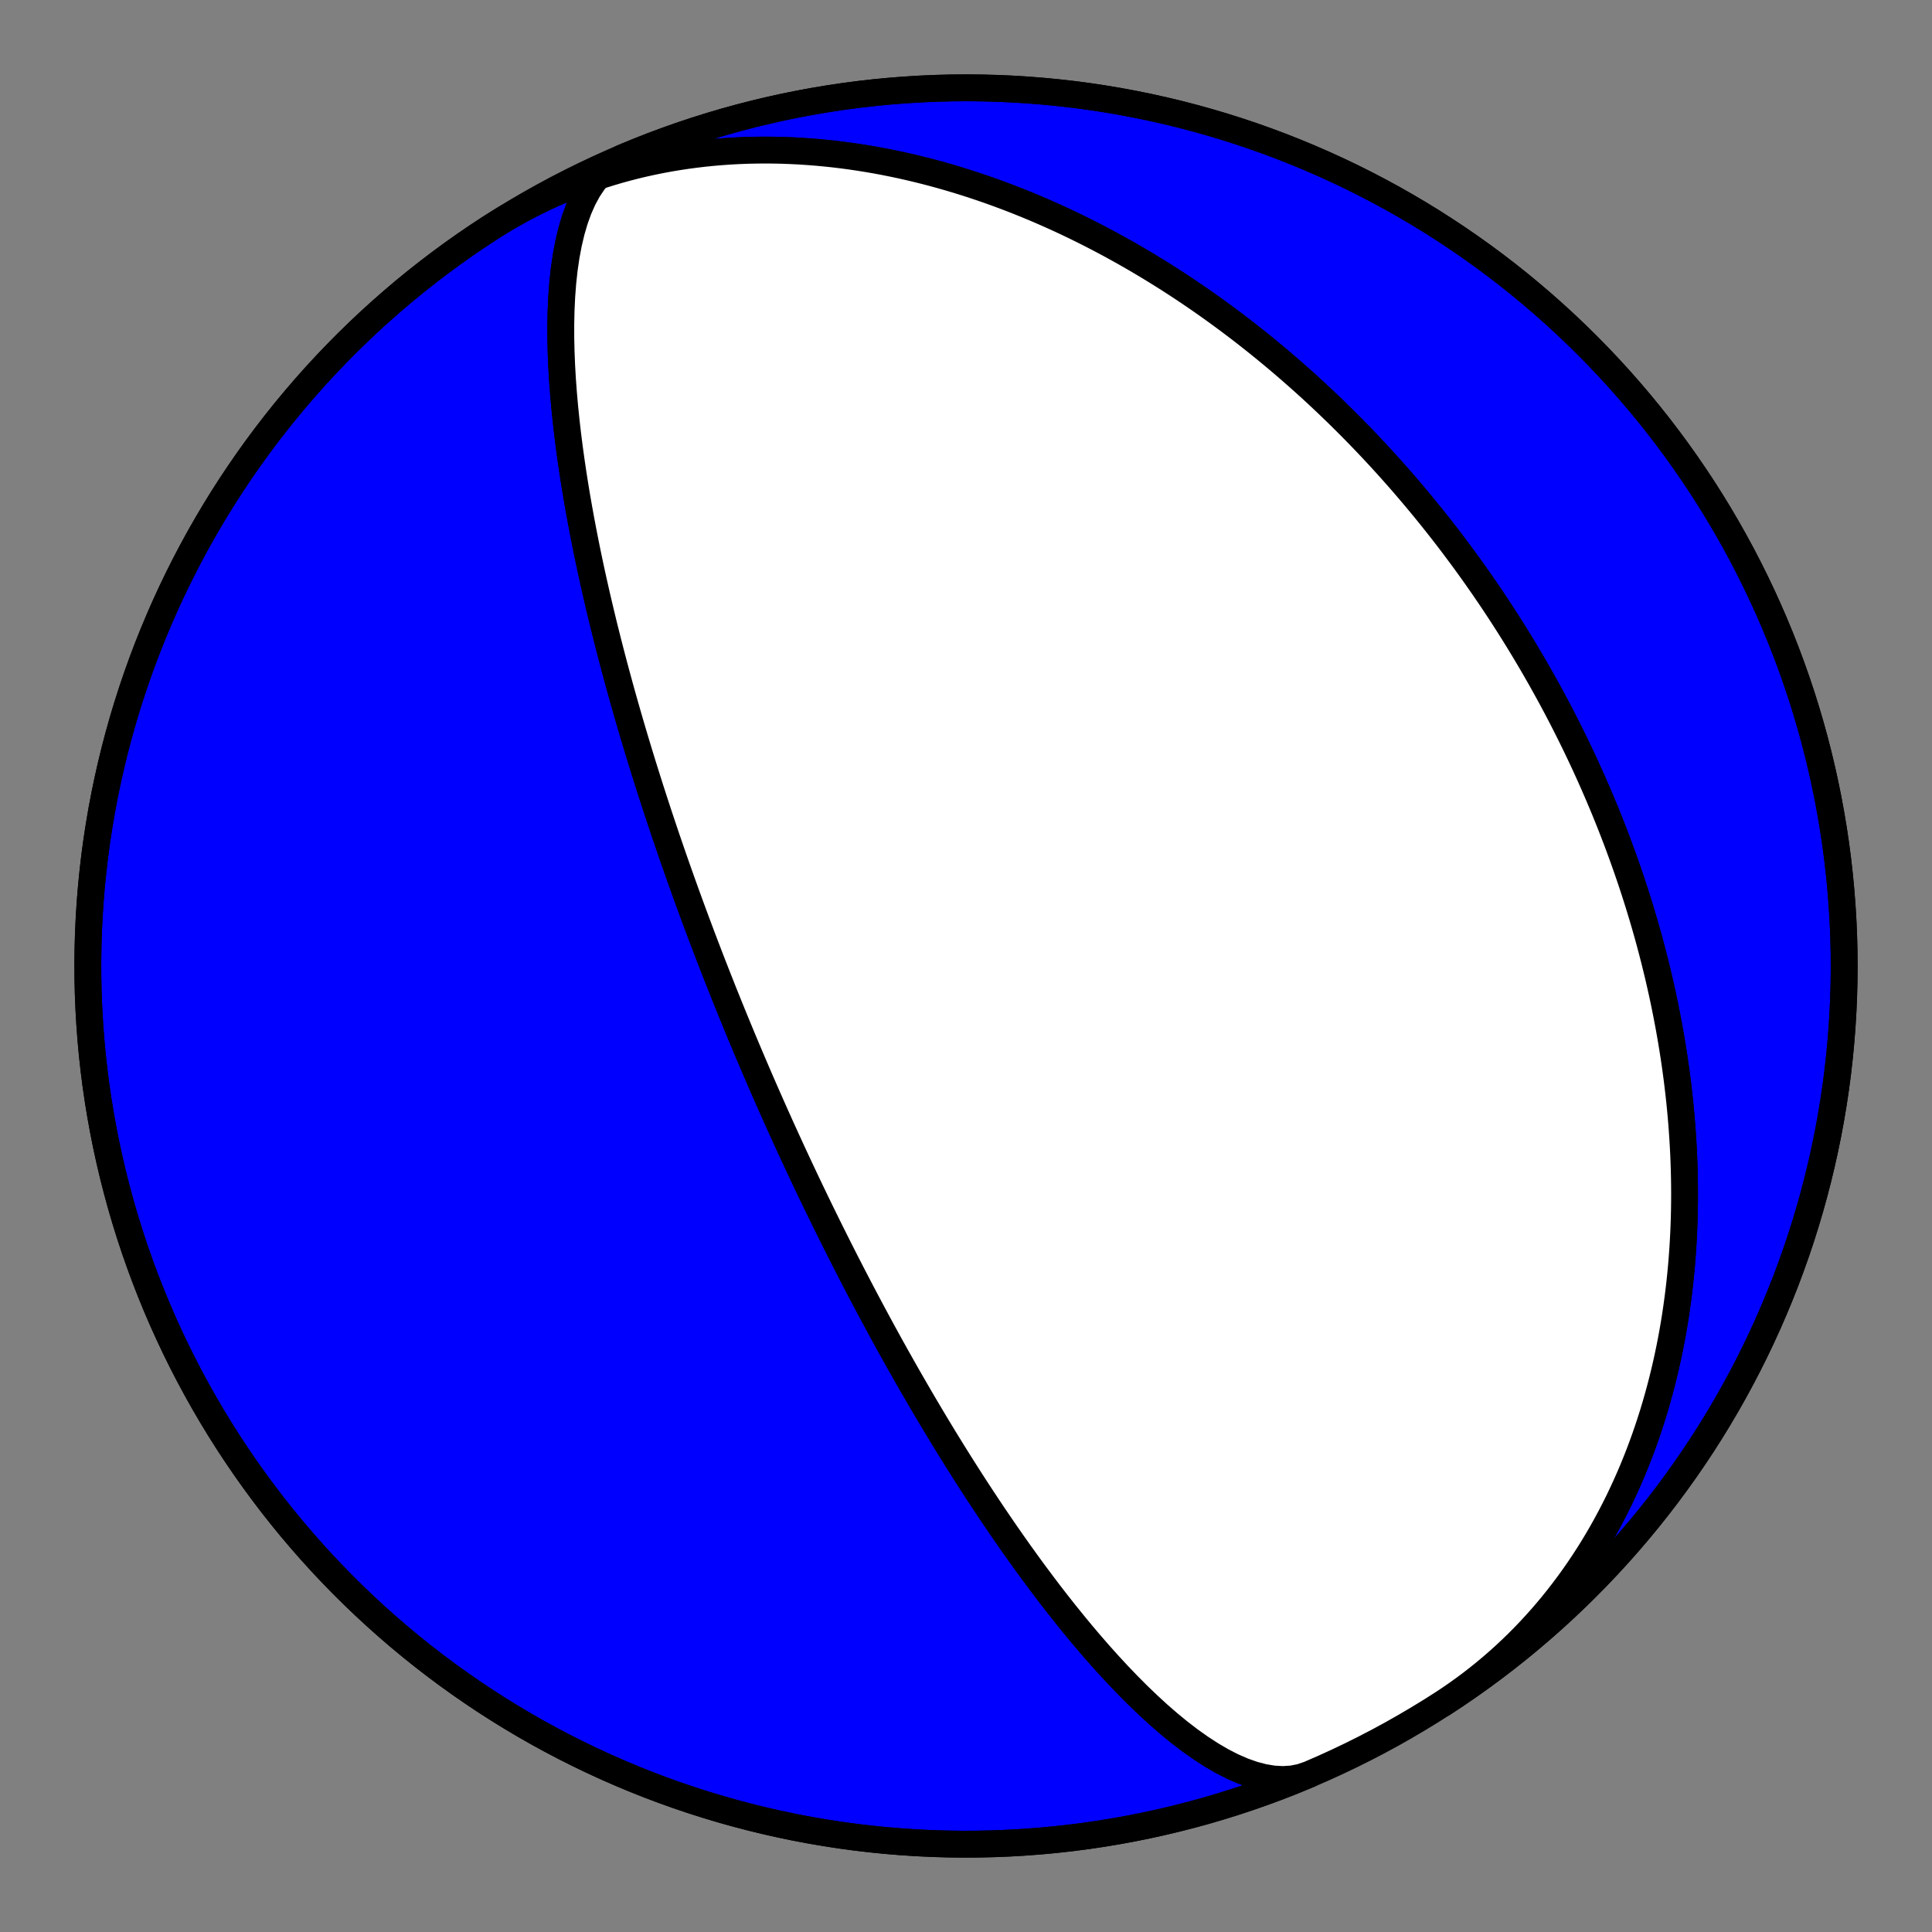 <?xml version="1.0" encoding="utf-8" standalone="no"?>
<!DOCTYPE svg PUBLIC "-//W3C//DTD SVG 1.1//EN"
  "http://www.w3.org/Graphics/SVG/1.1/DTD/svg11.dtd">
<!-- Created with matplotlib (https://matplotlib.org/) -->
<svg height="144pt" version="1.1" viewBox="0 0 144 144" width="144pt" xmlns="http://www.w3.org/2000/svg" xmlns:xlink="http://www.w3.org/1999/xlink">
 <rect x="0" y="0" width="144" height="144" fill="#808080" stroke="none"/>
 <defs>
  <style type="text/css">*{stroke-linecap:butt;stroke-linejoin:round;}</style>
 </defs>
 <g id="figure_1">
  <g id="patch_1">
   <path d="M 0 144 
L 144 144 
L 144 0 
L 0 0 
z
" style="fill:none;"/>
  </g>
  <g id="axes_1">
   <g id="PatchCollection_1">
    <path clip-path="url(#p990c31cbe8)" d="M 97.575 132.251 
L 96.955 132.464 
L 96.302 132.593 
L 95.618 132.636 
L 94.907 132.596 
L 94.173 132.475 
L 93.419 132.277 
L 92.649 132.005 
L 91.866 131.664 
L 91.075 131.258 
L 90.279 130.793 
L 89.481 130.275 
L 88.684 129.71 
L 87.891 129.102 
L 87.105 128.457 
L 86.328 127.781 
L 85.562 127.078 
L 84.808 126.354 
L 84.069 125.612 
L 83.345 124.857 
L 82.637 124.093 
L 81.946 123.323 
L 81.273 122.549 
L 80.617 121.775 
L 79.98 121.003 
L 79.36 120.235 
L 78.759 119.472 
L 78.175 118.717 
L 77.61 117.97 
L 77.061 117.233 
L 76.53 116.506 
L 76.015 115.79 
L 75.516 115.086 
L 75.033 114.394 
L 74.566 113.715 
L 74.113 113.049 
L 73.674 112.395 
L 73.25 111.755 
L 72.838 111.127 
L 72.44 110.513 
L 72.054 109.911 
L 71.68 109.322 
L 71.317 108.746 
L 70.966 108.182 
L 70.625 107.63 
L 70.294 107.09 
L 69.973 106.561 
L 69.662 106.044 
L 69.359 105.538 
L 69.066 105.043 
L 68.78 104.559 
L 68.503 104.084 
L 68.233 103.62 
L 67.971 103.166 
L 67.715 102.721 
L 67.467 102.285 
L 67.225 101.859 
L 66.99 101.441 
L 66.76 101.031 
L 66.536 100.629 
L 66.318 100.236 
L 66.105 99.85 
L 65.898 99.472 
L 65.695 99.101 
L 65.498 98.737 
L 65.304 98.379 
L 65.116 98.029 
L 64.931 97.684 
L 64.751 97.346 
L 64.574 97.014 
L 64.402 96.688 
L 64.233 96.367 
L 64.067 96.052 
L 63.906 95.742 
L 63.747 95.437 
L 63.592 95.138 
L 63.439 94.843 
L 63.29 94.552 
L 63.143 94.267 
L 62.999 93.985 
L 62.858 93.708 
L 62.72 93.435 
L 62.584 93.167 
L 62.45 92.902 
L 62.319 92.64 
L 62.19 92.383 
L 62.063 92.129 
L 61.938 91.878 
L 61.815 91.631 
L 61.695 91.387 
L 61.576 91.146 
L 61.459 90.908 
L 61.344 90.673 
L 61.23 90.441 
L 61.118 90.212 
L 61.008 89.986 
L 60.9 89.762 
L 60.792 89.54 
L 60.687 89.321 
L 60.583 89.105 
L 60.48 88.891 
L 60.378 88.679 
L 60.278 88.469 
L 60.179 88.261 
L 60.081 88.056 
L 59.985 87.852 
L 59.889 87.65 
L 59.795 87.45 
L 59.702 87.252 
L 59.61 87.056 
L 59.519 86.861 
L 59.428 86.668 
L 59.339 86.477 
L 59.251 86.287 
L 59.163 86.099 
L 59.077 85.912 
L 58.991 85.726 
L 58.906 85.542 
L 58.822 85.359 
L 58.739 85.177 
L 58.656 84.997 
L 58.574 84.818 
L 58.493 84.639 
L 58.412 84.462 
L 58.332 84.286 
L 58.253 84.111 
L 58.174 83.937 
L 58.096 83.764 
L 58.019 83.592 
L 57.942 83.42 
L 57.865 83.25 
L 57.789 83.08 
L 57.714 82.911 
L 57.638 82.742 
L 57.564 82.575 
L 57.49 82.408 
L 57.416 82.241 
L 57.343 82.075 
L 57.27 81.91 
L 57.197 81.745 
L 57.125 81.581 
L 57.053 81.417 
L 56.982 81.254 
L 56.91 81.091 
L 56.839 80.928 
L 56.769 80.766 
L 56.698 80.604 
L 56.628 80.442 
L 56.558 80.28 
L 56.489 80.119 
L 56.419 79.958 
L 56.35 79.797 
L 56.281 79.636 
L 56.212 79.475 
L 56.144 79.315 
L 56.075 79.154 
L 56.007 78.993 
L 55.938 78.833 
L 55.87 78.672 
L 55.802 78.511 
L 55.734 78.35 
L 55.666 78.189 
L 55.599 78.028 
L 55.531 77.867 
L 55.463 77.705 
L 55.395 77.544 
L 55.328 77.381 
L 55.26 77.219 
L 55.192 77.056 
L 55.125 76.893 
L 55.057 76.73 
L 54.989 76.566 
L 54.922 76.401 
L 54.854 76.236 
L 54.786 76.071 
L 54.718 75.905 
L 54.65 75.738 
L 54.581 75.571 
L 54.513 75.403 
L 54.445 75.235 
L 54.376 75.066 
L 54.307 74.896 
L 54.238 74.725 
L 54.169 74.553 
L 54.1 74.381 
L 54.03 74.207 
L 53.96 74.033 
L 53.89 73.858 
L 53.82 73.681 
L 53.75 73.504 
L 53.679 73.325 
L 53.608 73.146 
L 53.536 72.965 
L 53.465 72.783 
L 53.393 72.6 
L 53.32 72.415 
L 53.248 72.229 
L 53.175 72.042 
L 53.101 71.853 
L 53.027 71.663 
L 52.953 71.471 
L 52.878 71.277 
L 52.803 71.082 
L 52.728 70.885 
L 52.652 70.687 
L 52.575 70.486 
L 52.498 70.284 
L 52.42 70.079 
L 52.342 69.873 
L 52.263 69.665 
L 52.184 69.454 
L 52.104 69.241 
L 52.023 69.026 
L 51.942 68.809 
L 51.86 68.589 
L 51.778 68.367 
L 51.695 68.142 
L 51.611 67.914 
L 51.526 67.684 
L 51.44 67.45 
L 51.354 67.214 
L 51.267 66.975 
L 51.179 66.733 
L 51.09 66.487 
L 51.001 66.238 
L 50.91 65.986 
L 50.819 65.73 
L 50.726 65.471 
L 50.633 65.208 
L 50.538 64.941 
L 50.443 64.67 
L 50.346 64.394 
L 50.249 64.115 
L 50.15 63.831 
L 50.05 63.542 
L 49.949 63.249 
L 49.847 62.951 
L 49.743 62.648 
L 49.638 62.34 
L 49.532 62.026 
L 49.425 61.707 
L 49.316 61.382 
L 49.206 61.052 
L 49.094 60.715 
L 48.981 60.371 
L 48.867 60.022 
L 48.75 59.665 
L 48.633 59.302 
L 48.513 58.931 
L 48.393 58.553 
L 48.27 58.167 
L 48.146 57.773 
L 48.02 57.371 
L 47.892 56.96 
L 47.763 56.54 
L 47.631 56.112 
L 47.498 55.673 
L 47.363 55.225 
L 47.227 54.767 
L 47.088 54.298 
L 46.947 53.819 
L 46.805 53.328 
L 46.661 52.826 
L 46.514 52.311 
L 46.366 51.784 
L 46.216 51.244 
L 46.065 50.691 
L 45.911 50.125 
L 45.756 49.544 
L 45.599 48.948 
L 45.44 48.337 
L 45.28 47.711 
L 45.119 47.069 
L 44.956 46.411 
L 44.793 45.735 
L 44.628 45.042 
L 44.463 44.332 
L 44.297 43.603 
L 44.131 42.855 
L 43.966 42.089 
L 43.801 41.303 
L 43.637 40.498 
L 43.475 39.674 
L 43.314 38.829 
L 43.157 37.965 
L 43.002 37.081 
L 42.852 36.177 
L 42.707 35.254 
L 42.568 34.313 
L 42.436 33.353 
L 42.312 32.376 
L 42.198 31.384 
L 42.095 30.377 
L 42.004 29.357 
L 41.927 28.326 
L 41.866 27.287 
L 41.824 26.243 
L 41.8 25.196 
L 41.799 24.15 
L 41.822 23.11 
L 41.871 22.079 
L 41.948 21.063 
L 42.056 20.067 
L 42.198 19.096 
L 42.374 18.156 
L 42.587 17.254 
L 42.838 16.396 
L 43.13 15.587 
L 43.462 14.835 
L 43.837 14.144 
L 44.253 13.521 
L 44.712 12.97 
L 45.211 12.496 
L 45.751 12.102 
L 46.329 11.791 
L 46.425 11.749 
L 47.48 11.312 
L 48.543 10.893 
L 49.613 10.493 
L 50.69 10.112 
L 51.773 9.749 
L 52.863 9.406 
L 53.958 9.081 
L 55.059 8.776 
L 56.165 8.49 
L 57.276 8.223 
L 58.391 7.976 
L 59.511 7.748 
L 60.634 7.54 
L 61.761 7.351 
L 62.89 7.182 
L 64.023 7.033 
L 65.158 6.904 
L 66.295 6.795 
L 67.434 6.705 
L 68.574 6.635 
L 69.716 6.585 
L 70.858 6.555 
L 72 6.545 
L 73.142 6.555 
L 74.284 6.585 
L 75.426 6.635 
L 76.566 6.705 
L 77.705 6.795 
L 78.842 6.904 
L 79.977 7.033 
L 81.11 7.182 
L 82.239 7.351 
L 83.366 7.54 
L 84.489 7.748 
L 85.609 7.976 
L 86.724 8.223 
L 87.835 8.49 
L 88.941 8.776 
L 90.042 9.081 
L 91.137 9.406 
L 92.227 9.749 
L 93.31 10.112 
L 94.387 10.493 
L 95.457 10.893 
L 96.52 11.312 
L 97.575 11.749 
L 98.623 12.204 
L 99.662 12.678 
L 100.693 13.17 
L 101.716 13.68 
L 102.729 14.207 
L 103.733 14.752 
L 104.727 15.315 
L 105.712 15.895 
L 106.686 16.491 
L 107.649 17.105 
L 108.602 17.736 
L 109.543 18.383 
L 110.473 19.046 
L 111.392 19.726 
L 112.298 20.421 
L 113.192 21.132 
L 114.073 21.859 
L 114.942 22.601 
L 115.798 23.358 
L 116.64 24.13 
L 117.469 24.916 
L 118.283 25.717 
L 119.084 26.531 
L 119.87 27.36 
L 120.642 28.202 
L 121.399 29.058 
L 122.141 29.927 
L 122.868 30.808 
L 123.579 31.702 
L 124.274 32.608 
L 124.954 33.527 
L 125.617 34.457 
L 126.264 35.398 
L 126.895 36.351 
L 127.509 37.314 
L 128.105 38.288 
L 128.685 39.273 
L 129.248 40.267 
L 129.793 41.271 
L 130.32 42.284 
L 130.83 43.307 
L 131.322 44.338 
L 131.796 45.377 
L 132.251 46.425 
L 132.688 47.48 
L 133.107 48.543 
L 133.507 49.613 
L 133.888 50.69 
L 134.251 51.773 
L 134.594 52.863 
L 134.919 53.958 
L 135.224 55.059 
L 135.51 56.165 
L 135.777 57.276 
L 136.024 58.391 
L 136.252 59.511 
L 136.46 60.634 
L 136.649 61.761 
L 136.818 62.89 
L 136.967 64.023 
L 137.096 65.158 
L 137.205 66.295 
L 137.295 67.434 
L 137.365 68.574 
L 137.415 69.716 
L 137.445 70.858 
L 137.455 72 
L 137.445 73.142 
L 137.415 74.284 
L 137.365 75.426 
L 137.295 76.566 
L 137.205 77.705 
L 137.096 78.842 
L 136.967 79.977 
L 136.818 81.11 
L 136.649 82.239 
L 136.46 83.366 
L 136.252 84.489 
L 136.024 85.609 
L 135.777 86.724 
L 135.51 87.835 
L 135.224 88.941 
L 134.919 90.042 
L 134.594 91.137 
L 134.251 92.227 
L 133.888 93.31 
L 133.507 94.387 
L 133.107 95.457 
L 132.688 96.52 
L 132.251 97.575 
L 131.796 98.623 
L 131.322 99.662 
L 130.83 100.693 
L 130.32 101.716 
L 129.793 102.729 
L 129.248 103.733 
L 128.685 104.727 
L 128.105 105.712 
L 127.509 106.686 
L 126.895 107.649 
L 126.264 108.602 
L 125.617 109.543 
L 124.954 110.473 
L 124.274 111.392 
L 123.579 112.298 
L 122.868 113.192 
L 122.141 114.073 
L 121.399 114.942 
L 120.642 115.798 
L 119.87 116.64 
L 119.084 117.469 
L 118.283 118.283 
L 117.469 119.084 
L 116.64 119.87 
L 115.798 120.642 
L 114.942 121.399 
L 114.073 122.141 
L 113.192 122.868 
L 112.298 123.579 
L 111.392 124.274 
L 110.473 124.954 
L 109.543 125.617 
L 108.602 126.264 
L 107.649 126.895 
L 107.502 126.99 
L 108.048 126.629 
L 108.587 126.258 
L 109.119 125.877 
L 109.644 125.486 
L 110.161 125.085 
L 110.671 124.675 
L 111.173 124.255 
L 111.667 123.826 
L 112.153 123.389 
L 112.631 122.942 
L 113.101 122.487 
L 113.562 122.023 
L 114.015 121.551 
L 114.459 121.071 
L 114.894 120.584 
L 115.32 120.089 
L 115.738 119.587 
L 116.146 119.077 
L 116.545 118.561 
L 116.936 118.038 
L 117.317 117.509 
L 117.689 116.974 
L 118.051 116.433 
L 118.405 115.887 
L 118.749 115.335 
L 119.084 114.778 
L 119.41 114.216 
L 119.726 113.65 
L 120.033 113.079 
L 120.331 112.504 
L 120.62 111.926 
L 120.9 111.343 
L 121.17 110.757 
L 121.432 110.168 
L 121.685 109.577 
L 121.928 108.982 
L 122.163 108.385 
L 122.389 107.785 
L 122.607 107.183 
L 122.815 106.58 
L 123.015 105.975 
L 123.207 105.368 
L 123.39 104.76 
L 123.565 104.151 
L 123.732 103.541 
L 123.891 102.93 
L 124.041 102.319 
L 124.184 101.707 
L 124.319 101.095 
L 124.447 100.483 
L 124.567 99.871 
L 124.679 99.259 
L 124.784 98.648 
L 124.882 98.037 
L 124.972 97.427 
L 125.056 96.817 
L 125.133 96.209 
L 125.203 95.601 
L 125.266 94.994 
L 125.323 94.389 
L 125.373 93.785 
L 125.417 93.182 
L 125.455 92.581 
L 125.486 91.981 
L 125.512 91.383 
L 125.532 90.787 
L 125.546 90.193 
L 125.554 89.6 
L 125.557 89.009 
L 125.554 88.421 
L 125.546 87.834 
L 125.533 87.25 
L 125.514 86.668 
L 125.491 86.088 
L 125.462 85.51 
L 125.429 84.935 
L 125.391 84.362 
L 125.348 83.791 
L 125.301 83.223 
L 125.249 82.657 
L 125.193 82.093 
L 125.132 81.532 
L 125.067 80.974 
L 124.998 80.418 
L 124.925 79.865 
L 124.848 79.314 
L 124.767 78.766 
L 124.682 78.22 
L 124.593 77.677 
L 124.501 77.136 
L 124.405 76.598 
L 124.305 76.063 
L 124.202 75.53 
L 124.096 75 
L 123.986 74.472 
L 123.873 73.947 
L 123.756 73.425 
L 123.637 72.905 
L 123.514 72.387 
L 123.388 71.873 
L 123.259 71.36 
L 123.127 70.851 
L 122.992 70.343 
L 122.855 69.838 
L 122.714 69.336 
L 122.571 68.836 
L 122.424 68.339 
L 122.276 67.844 
L 122.124 67.351 
L 121.97 66.861 
L 121.813 66.373 
L 121.654 65.888 
L 121.492 65.405 
L 121.327 64.924 
L 121.16 64.445 
L 120.991 63.969 
L 120.819 63.495 
L 120.645 63.023 
L 120.469 62.554 
L 120.29 62.086 
L 120.109 61.621 
L 119.925 61.158 
L 119.74 60.697 
L 119.552 60.238 
L 119.361 59.782 
L 119.169 59.327 
L 118.974 58.874 
L 118.778 58.423 
L 118.579 57.975 
L 118.377 57.528 
L 118.174 57.083 
L 117.969 56.64 
L 117.761 56.199 
L 117.552 55.76 
L 117.34 55.322 
L 117.126 54.887 
L 116.91 54.453 
L 116.692 54.021 
L 116.472 53.59 
L 116.25 53.162 
L 116.026 52.735 
L 115.8 52.31 
L 115.571 51.886 
L 115.341 51.465 
L 115.108 51.044 
L 114.874 50.626 
L 114.637 50.209 
L 114.399 49.793 
L 114.158 49.379 
L 113.915 48.967 
L 113.67 48.556 
L 113.423 48.146 
L 113.174 47.738 
L 112.923 47.332 
L 112.669 46.926 
L 112.414 46.523 
L 112.156 46.12 
L 111.897 45.719 
L 111.635 45.32 
L 111.371 44.921 
L 111.105 44.524 
L 110.836 44.129 
L 110.566 43.735 
L 110.293 43.342 
L 110.018 42.95 
L 109.74 42.559 
L 109.461 42.17 
L 109.179 41.782 
L 108.895 41.395 
L 108.608 41.01 
L 108.32 40.625 
L 108.029 40.242 
L 107.735 39.86 
L 107.439 39.479 
L 107.141 39.1 
L 106.84 38.721 
L 106.537 38.344 
L 106.231 37.968 
L 105.923 37.593 
L 105.612 37.219 
L 105.299 36.847 
L 104.983 36.475 
L 104.665 36.105 
L 104.344 35.735 
L 104.02 35.367 
L 103.694 35.001 
L 103.365 34.635 
L 103.033 34.27 
L 102.699 33.907 
L 102.361 33.544 
L 102.021 33.183 
L 101.678 32.823 
L 101.332 32.465 
L 100.984 32.107 
L 100.632 31.751 
L 100.277 31.396 
L 99.92 31.042 
L 99.559 30.689 
L 99.195 30.338 
L 98.829 29.988 
L 98.459 29.639 
L 98.086 29.292 
L 97.71 28.946 
L 97.33 28.601 
L 96.947 28.258 
L 96.561 27.916 
L 96.172 27.576 
L 95.78 27.237 
L 95.384 26.899 
L 94.984 26.563 
L 94.581 26.229 
L 94.175 25.896 
L 93.765 25.565 
L 93.352 25.236 
L 92.935 24.908 
L 92.515 24.582 
L 92.09 24.258 
L 91.663 23.936 
L 91.231 23.615 
L 90.796 23.297 
L 90.357 22.98 
L 89.914 22.666 
L 89.468 22.354 
L 89.017 22.044 
L 88.563 21.736 
L 88.105 21.431 
L 87.643 21.128 
L 87.177 20.827 
L 86.707 20.529 
L 86.233 20.234 
L 85.755 19.941 
L 85.273 19.651 
L 84.787 19.363 
L 84.297 19.079 
L 83.803 18.798 
L 83.305 18.52 
L 82.803 18.245 
L 82.296 17.973 
L 81.786 17.705 
L 81.271 17.44 
L 80.752 17.178 
L 80.23 16.921 
L 79.703 16.667 
L 79.172 16.417 
L 78.636 16.171 
L 78.097 15.93 
L 77.554 15.692 
L 77.007 15.459 
L 76.455 15.231 
L 75.9 15.007 
L 75.34 14.788 
L 74.777 14.574 
L 74.209 14.365 
L 73.638 14.161 
L 73.063 13.963 
L 72.484 13.77 
L 71.902 13.583 
L 71.315 13.401 
L 70.725 13.226 
L 70.132 13.056 
L 69.535 12.893 
L 68.934 12.736 
L 68.33 12.586 
L 67.723 12.442 
L 67.113 12.305 
L 66.5 12.176 
L 65.883 12.053 
L 65.264 11.938 
L 64.642 11.831 
L 64.017 11.731 
L 63.39 11.639 
L 62.761 11.555 
L 62.129 11.479 
L 61.495 11.412 
L 60.859 11.353 
L 60.221 11.303 
L 59.581 11.261 
L 58.94 11.229 
L 58.298 11.205 
L 57.654 11.191 
L 57.009 11.187 
L 56.364 11.192 
L 55.718 11.206 
L 55.072 11.231 
L 54.425 11.265 
L 53.778 11.31 
L 53.132 11.365 
L 52.485 11.43 
L 51.84 11.506 
L 51.195 11.592 
L 50.551 11.689 
L 49.909 11.796 
L 49.268 11.915 
L 48.629 12.044 
L 47.992 12.184 
L 47.357 12.335 
L 46.725 12.498 
L 46.095 12.671 
L 45.468 12.856 
L 44.845 13.051 
L 44.225 13.258 
L 43.608 13.476 
L 42.996 13.706 
L 42.388 13.946 
L 41.784 14.198 
L 41.184 14.46 
L 40.59 14.734 
L 40.001 15.019 
L 39.417 15.314 
L 38.839 15.621 
L 38.266 15.938 
L 37.7 16.266 
L 37.14 16.604 
L 36.586 16.953 
L 36.586 16.953 
L 35.631 17.58 
L 34.686 18.223 
L 33.754 18.882 
L 32.832 19.558 
L 31.923 20.249 
L 31.026 20.957 
L 30.141 21.679 
L 29.27 22.418 
L 28.411 23.171 
L 27.565 23.939 
L 26.733 24.722 
L 25.915 25.519 
L 25.111 26.331 
L 24.321 27.156 
L 23.546 27.995 
L 22.785 28.847 
L 22.039 29.713 
L 21.309 30.591 
L 20.594 31.482 
L 19.895 32.385 
L 19.211 33.301 
L 18.544 34.228 
L 17.893 35.167 
L 17.258 36.117 
L 16.64 37.077 
L 16.039 38.049 
L 15.455 39.031 
L 14.888 40.023 
L 14.339 41.024 
L 13.807 42.035 
L 13.293 43.055 
L 12.797 44.084 
L 12.319 45.122 
L 11.859 46.167 
L 11.417 47.221 
L 10.994 48.282 
L 10.589 49.35 
L 10.203 50.426 
L 9.836 51.507 
L 9.488 52.595 
L 9.159 53.689 
L 8.849 54.789 
L 8.558 55.894 
L 8.287 57.003 
L 8.035 58.118 
L 7.802 59.236 
L 7.589 60.358 
L 7.396 61.484 
L 7.222 62.613 
L 7.068 63.745 
L 6.934 64.88 
L 6.82 66.017 
L 6.725 67.155 
L 6.65 68.295 
L 6.596 69.436 
L 6.561 70.578 
L 6.546 71.72 
L 6.551 72.863 
L 6.576 74.005 
L 6.621 75.146 
L 6.686 76.287 
L 6.771 77.426 
L 6.875 78.563 
L 7 79.699 
L 7.144 80.832 
L 7.308 81.963 
L 7.492 83.09 
L 7.695 84.214 
L 7.918 85.335 
L 8.161 86.451 
L 8.423 87.563 
L 8.704 88.67 
L 9.004 89.773 
L 9.324 90.869 
L 9.663 91.96 
L 10.021 93.045 
L 10.398 94.124 
L 10.793 95.195 
L 11.207 96.26 
L 11.64 97.317 
L 12.091 98.367 
L 12.56 99.408 
L 13.048 100.442 
L 13.553 101.466 
L 14.076 102.482 
L 14.617 103.488 
L 15.175 104.485 
L 15.751 105.471 
L 16.344 106.448 
L 16.953 107.414 
L 17.58 108.369 
L 18.223 109.314 
L 18.882 110.246 
L 19.558 111.168 
L 20.249 112.077 
L 20.957 112.974 
L 21.679 113.859 
L 22.418 114.73 
L 23.171 115.589 
L 23.939 116.435 
L 24.722 117.267 
L 25.519 118.085 
L 26.331 118.889 
L 27.156 119.679 
L 27.995 120.454 
L 28.847 121.215 
L 29.713 121.961 
L 30.591 122.691 
L 31.482 123.406 
L 32.385 124.105 
L 33.301 124.789 
L 34.228 125.456 
L 35.167 126.107 
L 36.117 126.742 
L 37.077 127.36 
L 38.049 127.961 
L 39.031 128.545 
L 40.023 129.112 
L 41.024 129.661 
L 42.035 130.193 
L 43.055 130.707 
L 44.084 131.203 
L 45.122 131.681 
L 46.167 132.141 
L 47.221 132.583 
L 48.282 133.006 
L 49.35 133.411 
L 50.426 133.797 
L 51.507 134.164 
L 52.595 134.512 
L 53.689 134.841 
L 54.789 135.151 
L 55.894 135.442 
L 57.003 135.713 
L 58.118 135.965 
L 59.236 136.198 
L 60.358 136.411 
L 61.484 136.604 
L 62.613 136.778 
L 63.745 136.932 
L 64.88 137.066 
L 66.017 137.18 
L 67.155 137.275 
L 68.295 137.35 
L 69.436 137.404 
L 70.578 137.439 
L 71.72 137.454 
L 72.863 137.449 
L 74.005 137.424 
L 75.146 137.379 
L 76.287 137.314 
L 77.426 137.229 
L 78.563 137.125 
L 79.699 137 
L 80.832 136.856 
L 81.963 136.692 
L 83.09 136.508 
L 84.214 136.305 
L 85.335 136.082 
L 86.451 135.839 
L 87.563 135.577 
L 88.67 135.296 
L 89.773 134.996 
L 90.869 134.676 
L 91.96 134.337 
L 93.045 133.979 
L 94.124 133.602 
L 95.195 133.207 
L 96.26 132.793 
z
" style="fill:#0000ff;stroke:#000000;stroke-width:2;"/>
    <path clip-path="url(#p990c31cbe8)" d="M 97.575 132.251 
L 96.955 132.464 
L 96.302 132.593 
L 95.618 132.636 
L 94.907 132.596 
L 94.173 132.475 
L 93.419 132.277 
L 92.649 132.005 
L 91.866 131.664 
L 91.075 131.258 
L 90.279 130.793 
L 89.481 130.275 
L 88.684 129.71 
L 87.891 129.102 
L 87.105 128.457 
L 86.328 127.781 
L 85.562 127.078 
L 84.808 126.354 
L 84.069 125.612 
L 83.345 124.857 
L 82.637 124.093 
L 81.946 123.323 
L 81.273 122.549 
L 80.617 121.775 
L 79.98 121.003 
L 79.36 120.235 
L 78.759 119.472 
L 78.175 118.717 
L 77.61 117.97 
L 77.061 117.233 
L 76.53 116.506 
L 76.015 115.79 
L 75.516 115.086 
L 75.033 114.394 
L 74.566 113.715 
L 74.113 113.049 
L 73.674 112.395 
L 73.25 111.755 
L 72.838 111.127 
L 72.44 110.513 
L 72.054 109.911 
L 71.68 109.322 
L 71.317 108.746 
L 70.966 108.182 
L 70.625 107.63 
L 70.294 107.09 
L 69.973 106.561 
L 69.662 106.044 
L 69.359 105.538 
L 69.066 105.043 
L 68.78 104.559 
L 68.503 104.084 
L 68.233 103.62 
L 67.971 103.166 
L 67.715 102.721 
L 67.467 102.285 
L 67.225 101.859 
L 66.99 101.441 
L 66.76 101.031 
L 66.536 100.629 
L 66.318 100.236 
L 66.105 99.85 
L 65.898 99.472 
L 65.695 99.101 
L 65.498 98.737 
L 65.304 98.379 
L 65.116 98.029 
L 64.931 97.684 
L 64.751 97.346 
L 64.574 97.014 
L 64.402 96.688 
L 64.233 96.367 
L 64.067 96.052 
L 63.906 95.742 
L 63.747 95.437 
L 63.592 95.138 
L 63.439 94.843 
L 63.29 94.552 
L 63.143 94.267 
L 62.999 93.985 
L 62.858 93.708 
L 62.72 93.435 
L 62.584 93.167 
L 62.45 92.902 
L 62.319 92.64 
L 62.19 92.383 
L 62.063 92.129 
L 61.938 91.878 
L 61.815 91.631 
L 61.695 91.387 
L 61.576 91.146 
L 61.459 90.908 
L 61.344 90.673 
L 61.23 90.441 
L 61.118 90.212 
L 61.008 89.986 
L 60.9 89.762 
L 60.792 89.54 
L 60.687 89.321 
L 60.583 89.105 
L 60.48 88.891 
L 60.378 88.679 
L 60.278 88.469 
L 60.179 88.261 
L 60.081 88.056 
L 59.985 87.852 
L 59.889 87.65 
L 59.795 87.45 
L 59.702 87.252 
L 59.61 87.056 
L 59.519 86.861 
L 59.428 86.668 
L 59.339 86.477 
L 59.251 86.287 
L 59.163 86.099 
L 59.077 85.912 
L 58.991 85.726 
L 58.906 85.542 
L 58.822 85.359 
L 58.739 85.177 
L 58.656 84.997 
L 58.574 84.818 
L 58.493 84.639 
L 58.412 84.462 
L 58.332 84.286 
L 58.253 84.111 
L 58.174 83.937 
L 58.096 83.764 
L 58.019 83.592 
L 57.942 83.42 
L 57.865 83.25 
L 57.789 83.08 
L 57.714 82.911 
L 57.638 82.742 
L 57.564 82.575 
L 57.49 82.408 
L 57.416 82.241 
L 57.343 82.075 
L 57.27 81.91 
L 57.197 81.745 
L 57.125 81.581 
L 57.053 81.417 
L 56.982 81.254 
L 56.91 81.091 
L 56.839 80.928 
L 56.769 80.766 
L 56.698 80.604 
L 56.628 80.442 
L 56.558 80.28 
L 56.489 80.119 
L 56.419 79.958 
L 56.35 79.797 
L 56.281 79.636 
L 56.212 79.475 
L 56.144 79.315 
L 56.075 79.154 
L 56.007 78.993 
L 55.938 78.833 
L 55.87 78.672 
L 55.802 78.511 
L 55.734 78.35 
L 55.666 78.189 
L 55.599 78.028 
L 55.531 77.867 
L 55.463 77.705 
L 55.395 77.544 
L 55.328 77.381 
L 55.26 77.219 
L 55.192 77.056 
L 55.125 76.893 
L 55.057 76.73 
L 54.989 76.566 
L 54.922 76.401 
L 54.854 76.236 
L 54.786 76.071 
L 54.718 75.905 
L 54.65 75.738 
L 54.581 75.571 
L 54.513 75.403 
L 54.445 75.235 
L 54.376 75.066 
L 54.307 74.896 
L 54.238 74.725 
L 54.169 74.553 
L 54.1 74.381 
L 54.03 74.207 
L 53.96 74.033 
L 53.89 73.858 
L 53.82 73.681 
L 53.75 73.504 
L 53.679 73.325 
L 53.608 73.146 
L 53.536 72.965 
L 53.465 72.783 
L 53.393 72.6 
L 53.32 72.415 
L 53.248 72.229 
L 53.175 72.042 
L 53.101 71.853 
L 53.027 71.663 
L 52.953 71.471 
L 52.878 71.277 
L 52.803 71.082 
L 52.728 70.885 
L 52.652 70.687 
L 52.575 70.486 
L 52.498 70.284 
L 52.42 70.079 
L 52.342 69.873 
L 52.263 69.665 
L 52.184 69.454 
L 52.104 69.241 
L 52.023 69.026 
L 51.942 68.809 
L 51.86 68.589 
L 51.778 68.367 
L 51.695 68.142 
L 51.611 67.914 
L 51.526 67.684 
L 51.44 67.45 
L 51.354 67.214 
L 51.267 66.975 
L 51.179 66.733 
L 51.09 66.487 
L 51.001 66.238 
L 50.91 65.986 
L 50.819 65.73 
L 50.726 65.471 
L 50.633 65.208 
L 50.538 64.941 
L 50.443 64.67 
L 50.346 64.394 
L 50.249 64.115 
L 50.15 63.831 
L 50.05 63.542 
L 49.949 63.249 
L 49.847 62.951 
L 49.743 62.648 
L 49.638 62.34 
L 49.532 62.026 
L 49.425 61.707 
L 49.316 61.382 
L 49.206 61.052 
L 49.094 60.715 
L 48.981 60.371 
L 48.867 60.022 
L 48.75 59.665 
L 48.633 59.302 
L 48.513 58.931 
L 48.393 58.553 
L 48.27 58.167 
L 48.146 57.773 
L 48.02 57.371 
L 47.892 56.96 
L 47.763 56.54 
L 47.631 56.112 
L 47.498 55.673 
L 47.363 55.225 
L 47.227 54.767 
L 47.088 54.298 
L 46.947 53.819 
L 46.805 53.328 
L 46.661 52.826 
L 46.514 52.311 
L 46.366 51.784 
L 46.216 51.244 
L 46.065 50.691 
L 45.911 50.125 
L 45.756 49.544 
L 45.599 48.948 
L 45.44 48.337 
L 45.28 47.711 
L 45.119 47.069 
L 44.956 46.411 
L 44.793 45.735 
L 44.628 45.042 
L 44.463 44.332 
L 44.297 43.603 
L 44.131 42.855 
L 43.966 42.089 
L 43.801 41.303 
L 43.637 40.498 
L 43.475 39.674 
L 43.314 38.829 
L 43.157 37.965 
L 43.002 37.081 
L 42.852 36.177 
L 42.707 35.254 
L 42.568 34.313 
L 42.436 33.353 
L 42.312 32.376 
L 42.198 31.384 
L 42.095 30.377 
L 42.004 29.357 
L 41.927 28.326 
L 41.866 27.287 
L 41.824 26.243 
L 41.8 25.196 
L 41.799 24.15 
L 41.822 23.11 
L 41.871 22.079 
L 41.948 21.063 
L 42.056 20.067 
L 42.198 19.096 
L 42.374 18.156 
L 42.587 17.254 
L 42.838 16.396 
L 43.13 15.587 
L 43.462 14.835 
L 43.837 14.144 
L 44.253 13.521 
L 44.712 12.97 
L 45.211 12.496 
L 45.751 12.102 
L 46.329 11.791 
L 46.425 11.749 
L 47.48 11.312 
L 48.543 10.893 
L 49.613 10.493 
L 50.69 10.112 
L 51.773 9.749 
L 52.863 9.406 
L 53.958 9.081 
L 55.059 8.776 
L 56.165 8.49 
L 57.276 8.223 
L 58.391 7.976 
L 59.511 7.748 
L 60.634 7.54 
L 61.761 7.351 
L 62.89 7.182 
L 64.023 7.033 
L 65.158 6.904 
L 66.295 6.795 
L 67.434 6.705 
L 68.574 6.635 
L 69.716 6.585 
L 70.858 6.555 
L 72 6.545 
L 73.142 6.555 
L 74.284 6.585 
L 75.426 6.635 
L 76.566 6.705 
L 77.705 6.795 
L 78.842 6.904 
L 79.977 7.033 
L 81.11 7.182 
L 82.239 7.351 
L 83.366 7.54 
L 84.489 7.748 
L 85.609 7.976 
L 86.724 8.223 
L 87.835 8.49 
L 88.941 8.776 
L 90.042 9.081 
L 91.137 9.406 
L 92.227 9.749 
L 93.31 10.112 
L 94.387 10.493 
L 95.457 10.893 
L 96.52 11.312 
L 97.575 11.749 
L 98.623 12.204 
L 99.662 12.678 
L 100.693 13.17 
L 101.716 13.68 
L 102.729 14.207 
L 103.733 14.752 
L 104.727 15.315 
L 105.712 15.895 
L 106.686 16.491 
L 107.649 17.105 
L 108.602 17.736 
L 109.543 18.383 
L 110.473 19.046 
L 111.392 19.726 
L 112.298 20.421 
L 113.192 21.132 
L 114.073 21.859 
L 114.942 22.601 
L 115.798 23.358 
L 116.64 24.13 
L 117.469 24.916 
L 118.283 25.717 
L 119.084 26.531 
L 119.87 27.36 
L 120.642 28.202 
L 121.399 29.058 
L 122.141 29.927 
L 122.868 30.808 
L 123.579 31.702 
L 124.274 32.608 
L 124.954 33.527 
L 125.617 34.457 
L 126.264 35.398 
L 126.895 36.351 
L 127.509 37.314 
L 128.105 38.288 
L 128.685 39.273 
L 129.248 40.267 
L 129.793 41.271 
L 130.32 42.284 
L 130.83 43.307 
L 131.322 44.338 
L 131.796 45.377 
L 132.251 46.425 
L 132.688 47.48 
L 133.107 48.543 
L 133.507 49.613 
L 133.888 50.69 
L 134.251 51.773 
L 134.594 52.863 
L 134.919 53.958 
L 135.224 55.059 
L 135.51 56.165 
L 135.777 57.276 
L 136.024 58.391 
L 136.252 59.511 
L 136.46 60.634 
L 136.649 61.761 
L 136.818 62.89 
L 136.967 64.023 
L 137.096 65.158 
L 137.205 66.295 
L 137.295 67.434 
L 137.365 68.574 
L 137.415 69.716 
L 137.445 70.858 
L 137.455 72 
L 137.445 73.142 
L 137.415 74.284 
L 137.365 75.426 
L 137.295 76.566 
L 137.205 77.705 
L 137.096 78.842 
L 136.967 79.977 
L 136.818 81.11 
L 136.649 82.239 
L 136.46 83.366 
L 136.252 84.489 
L 136.024 85.609 
L 135.777 86.724 
L 135.51 87.835 
L 135.224 88.941 
L 134.919 90.042 
L 134.594 91.137 
L 134.251 92.227 
L 133.888 93.31 
L 133.507 94.387 
L 133.107 95.457 
L 132.688 96.52 
L 132.251 97.575 
L 131.796 98.623 
L 131.322 99.662 
L 130.83 100.693 
L 130.32 101.716 
L 129.793 102.729 
L 129.248 103.733 
L 128.685 104.727 
L 128.105 105.712 
L 127.509 106.686 
L 126.895 107.649 
L 126.264 108.602 
L 125.617 109.543 
L 124.954 110.473 
L 124.274 111.392 
L 123.579 112.298 
L 122.868 113.192 
L 122.141 114.073 
L 121.399 114.942 
L 120.642 115.798 
L 119.87 116.64 
L 119.084 117.469 
L 118.283 118.283 
L 117.469 119.084 
L 116.64 119.87 
L 115.798 120.642 
L 114.942 121.399 
L 114.073 122.141 
L 113.192 122.868 
L 112.298 123.579 
L 111.392 124.274 
L 110.473 124.954 
L 109.543 125.617 
L 108.602 126.264 
L 107.649 126.895 
L 106.686 127.509 
L 105.712 128.105 
L 104.727 128.685 
L 103.733 129.248 
L 102.729 129.793 
L 101.716 130.32 
L 100.693 130.83 
L 99.662 131.322 
L 98.623 131.796 
L 97.575 132.251 
L 96.52 132.688 
L 95.457 133.107 
L 94.387 133.507 
L 93.31 133.888 
L 92.227 134.251 
L 91.137 134.594 
L 90.042 134.919 
L 88.941 135.224 
L 87.835 135.51 
L 86.724 135.777 
L 85.609 136.024 
L 84.489 136.252 
L 83.366 136.46 
L 82.239 136.649 
L 81.11 136.818 
L 79.977 136.967 
L 78.842 137.096 
L 77.705 137.205 
L 76.566 137.295 
L 75.426 137.365 
L 74.284 137.415 
L 73.142 137.445 
L 72 137.455 
L 70.858 137.445 
L 69.716 137.415 
L 68.574 137.365 
L 67.434 137.295 
L 66.295 137.205 
L 65.158 137.096 
L 64.023 136.967 
L 62.89 136.818 
L 61.761 136.649 
L 60.634 136.46 
L 59.511 136.252 
L 58.391 136.024 
L 57.276 135.777 
L 56.165 135.51 
L 55.059 135.224 
L 53.958 134.919 
L 52.863 134.594 
L 51.773 134.251 
L 50.69 133.888 
L 49.613 133.507 
L 48.543 133.107 
L 47.48 132.688 
L 46.425 132.251 
L 45.377 131.796 
L 44.338 131.322 
L 43.307 130.83 
L 42.284 130.32 
L 41.271 129.793 
L 40.267 129.248 
L 39.273 128.685 
L 38.288 128.105 
L 37.314 127.509 
L 36.351 126.895 
L 35.398 126.264 
L 34.457 125.617 
L 33.527 124.954 
L 32.608 124.274 
L 31.702 123.579 
L 30.808 122.868 
L 29.927 122.141 
L 29.058 121.399 
L 28.202 120.642 
L 27.36 119.87 
L 26.531 119.084 
L 25.717 118.283 
L 24.916 117.469 
L 24.13 116.64 
L 23.358 115.798 
L 22.601 114.942 
L 21.859 114.073 
L 21.132 113.192 
L 20.421 112.298 
L 19.726 111.392 
L 19.046 110.473 
L 18.383 109.543 
L 17.736 108.602 
L 17.105 107.649 
L 16.491 106.686 
L 15.895 105.712 
L 15.315 104.727 
L 14.752 103.733 
L 14.207 102.729 
L 13.68 101.716 
L 13.17 100.693 
L 12.678 99.662 
L 12.204 98.623 
L 11.749 97.575 
L 11.312 96.52 
L 10.893 95.457 
L 10.493 94.387 
L 10.112 93.31 
L 9.749 92.227 
L 9.406 91.137 
L 9.081 90.042 
L 8.776 88.941 
L 8.49 87.835 
L 8.223 86.724 
L 7.976 85.609 
L 7.748 84.489 
L 7.54 83.366 
L 7.351 82.239 
L 7.182 81.11 
L 7.033 79.977 
L 6.904 78.842 
L 6.795 77.705 
L 6.705 76.566 
L 6.635 75.426 
L 6.585 74.284 
L 6.555 73.142 
L 6.545 72 
L 6.555 70.858 
L 6.585 69.716 
L 6.635 68.574 
L 6.705 67.434 
L 6.795 66.295 
L 6.904 65.158 
L 7.033 64.023 
L 7.182 62.89 
L 7.351 61.761 
L 7.54 60.634 
L 7.748 59.511 
L 7.976 58.391 
L 8.223 57.276 
L 8.49 56.165 
L 8.776 55.059 
L 9.081 53.958 
L 9.406 52.863 
L 9.749 51.773 
L 10.112 50.69 
L 10.493 49.613 
L 10.893 48.543 
L 11.312 47.48 
L 11.749 46.425 
L 12.204 45.377 
L 12.678 44.338 
L 13.17 43.307 
L 13.68 42.284 
L 14.207 41.271 
L 14.752 40.267 
L 15.315 39.273 
L 15.895 38.288 
L 16.491 37.314 
L 17.105 36.351 
L 17.736 35.398 
L 18.383 34.457 
L 19.046 33.527 
L 19.726 32.608 
L 20.421 31.702 
L 21.132 30.808 
L 21.859 29.927 
L 22.601 29.058 
L 23.358 28.202 
L 24.13 27.36 
L 24.916 26.531 
L 25.717 25.717 
L 26.531 24.916 
L 27.36 24.13 
L 28.202 23.358 
L 29.058 22.601 
L 29.927 21.859 
L 30.808 21.132 
L 31.702 20.421 
L 32.608 19.726 
L 33.527 19.046 
L 34.457 18.383 
L 35.398 17.736 
L 36.351 17.105 
L 36.586 16.953 
L 37.14 16.604 
L 37.7 16.266 
L 38.266 15.938 
L 38.839 15.621 
L 39.417 15.314 
L 40.001 15.019 
L 40.59 14.734 
L 41.184 14.46 
L 41.784 14.198 
L 42.388 13.946 
L 42.996 13.706 
L 43.608 13.476 
L 44.225 13.258 
L 44.845 13.051 
L 45.468 12.856 
L 46.095 12.671 
L 46.725 12.498 
L 47.357 12.335 
L 47.992 12.184 
L 48.629 12.044 
L 49.268 11.915 
L 49.909 11.796 
L 50.551 11.689 
L 51.195 11.592 
L 51.84 11.506 
L 52.485 11.43 
L 53.132 11.365 
L 53.778 11.31 
L 54.425 11.265 
L 55.072 11.231 
L 55.718 11.206 
L 56.364 11.192 
L 57.009 11.187 
L 57.654 11.191 
L 58.298 11.205 
L 58.94 11.229 
L 59.581 11.261 
L 60.221 11.303 
L 60.859 11.353 
L 61.495 11.412 
L 62.129 11.479 
L 62.761 11.555 
L 63.39 11.639 
L 64.017 11.731 
L 64.642 11.831 
L 65.264 11.938 
L 65.883 12.053 
L 66.5 12.176 
L 67.113 12.305 
L 67.723 12.442 
L 68.33 12.586 
L 68.934 12.736 
L 69.535 12.893 
L 70.132 13.056 
L 70.725 13.226 
L 71.315 13.401 
L 71.902 13.583 
L 72.484 13.77 
L 73.063 13.963 
L 73.638 14.161 
L 74.209 14.365 
L 74.777 14.574 
L 75.34 14.788 
L 75.9 15.007 
L 76.455 15.231 
L 77.007 15.459 
L 77.554 15.692 
L 78.097 15.93 
L 78.636 16.171 
L 79.172 16.417 
L 79.703 16.667 
L 80.23 16.921 
L 80.752 17.178 
L 81.271 17.44 
L 81.786 17.705 
L 82.296 17.973 
L 82.803 18.245 
L 83.305 18.52 
L 83.803 18.798 
L 84.297 19.079 
L 84.787 19.363 
L 85.273 19.651 
L 85.755 19.941 
L 86.233 20.234 
L 86.707 20.529 
L 87.177 20.827 
L 87.643 21.128 
L 88.105 21.431 
L 88.563 21.736 
L 89.017 22.044 
L 89.468 22.354 
L 89.914 22.666 
L 90.357 22.98 
L 90.796 23.297 
L 91.231 23.615 
L 91.663 23.936 
L 92.09 24.258 
L 92.515 24.582 
L 92.935 24.908 
L 93.352 25.236 
L 93.765 25.565 
L 94.175 25.896 
L 94.581 26.229 
L 94.984 26.563 
L 95.384 26.899 
L 95.78 27.237 
L 96.172 27.576 
L 96.561 27.916 
L 96.947 28.258 
L 97.33 28.601 
L 97.71 28.946 
L 98.086 29.292 
L 98.459 29.639 
L 98.829 29.988 
L 99.195 30.338 
L 99.559 30.689 
L 99.92 31.042 
L 100.277 31.396 
L 100.632 31.751 
L 100.984 32.107 
L 101.332 32.465 
L 101.678 32.823 
L 102.021 33.183 
L 102.361 33.544 
L 102.699 33.907 
L 103.033 34.27 
L 103.365 34.635 
L 103.694 35.001 
L 104.02 35.367 
L 104.344 35.735 
L 104.665 36.105 
L 104.983 36.475 
L 105.299 36.847 
L 105.612 37.219 
L 105.923 37.593 
L 106.231 37.968 
L 106.537 38.344 
L 106.84 38.721 
L 107.141 39.1 
L 107.439 39.479 
L 107.735 39.86 
L 108.029 40.242 
L 108.32 40.625 
L 108.608 41.01 
L 108.895 41.395 
L 109.179 41.782 
L 109.461 42.17 
L 109.74 42.559 
L 110.018 42.95 
L 110.293 43.342 
L 110.566 43.735 
L 110.836 44.129 
L 111.105 44.524 
L 111.371 44.921 
L 111.635 45.32 
L 111.897 45.719 
L 112.156 46.12 
L 112.414 46.523 
L 112.669 46.926 
L 112.923 47.332 
L 113.174 47.738 
L 113.423 48.146 
L 113.67 48.556 
L 113.915 48.967 
L 114.158 49.379 
L 114.399 49.793 
L 114.637 50.209 
L 114.874 50.626 
L 115.108 51.044 
L 115.341 51.465 
L 115.571 51.886 
L 115.8 52.31 
L 116.026 52.735 
L 116.25 53.162 
L 116.472 53.59 
L 116.692 54.021 
L 116.91 54.453 
L 117.126 54.887 
L 117.34 55.322 
L 117.552 55.76 
L 117.761 56.199 
L 117.969 56.64 
L 118.174 57.083 
L 118.377 57.528 
L 118.579 57.975 
L 118.778 58.423 
L 118.974 58.874 
L 119.169 59.327 
L 119.361 59.782 
L 119.552 60.238 
L 119.74 60.697 
L 119.925 61.158 
L 120.109 61.621 
L 120.29 62.086 
L 120.469 62.554 
L 120.645 63.023 
L 120.819 63.495 
L 120.991 63.969 
L 121.16 64.445 
L 121.327 64.924 
L 121.492 65.405 
L 121.654 65.888 
L 121.813 66.373 
L 121.97 66.861 
L 122.124 67.351 
L 122.276 67.844 
L 122.424 68.339 
L 122.571 68.836 
L 122.714 69.336 
L 122.855 69.838 
L 122.992 70.343 
L 123.127 70.851 
L 123.259 71.36 
L 123.388 71.873 
L 123.514 72.387 
L 123.637 72.905 
L 123.756 73.425 
L 123.873 73.947 
L 123.986 74.472 
L 124.096 75 
L 124.202 75.53 
L 124.305 76.063 
L 124.405 76.598 
L 124.501 77.136 
L 124.593 77.677 
L 124.682 78.22 
L 124.767 78.766 
L 124.848 79.314 
L 124.925 79.865 
L 124.998 80.418 
L 125.067 80.974 
L 125.132 81.532 
L 125.193 82.093 
L 125.249 82.657 
L 125.301 83.223 
L 125.348 83.791 
L 125.391 84.362 
L 125.429 84.935 
L 125.462 85.51 
L 125.491 86.088 
L 125.514 86.668 
L 125.533 87.25 
L 125.546 87.834 
L 125.554 88.421 
L 125.557 89.009 
L 125.554 89.6 
L 125.546 90.193 
L 125.532 90.787 
L 125.512 91.383 
L 125.486 91.981 
L 125.455 92.581 
L 125.417 93.182 
L 125.373 93.785 
L 125.323 94.389 
L 125.266 94.994 
L 125.203 95.601 
L 125.133 96.209 
L 125.056 96.817 
L 124.972 97.427 
L 124.882 98.037 
L 124.784 98.648 
L 124.679 99.259 
L 124.567 99.871 
L 124.447 100.483 
L 124.319 101.095 
L 124.184 101.707 
L 124.041 102.319 
L 123.891 102.93 
L 123.732 103.541 
L 123.565 104.151 
L 123.39 104.76 
L 123.207 105.368 
L 123.015 105.975 
L 122.815 106.58 
L 122.607 107.183 
L 122.389 107.785 
L 122.163 108.385 
L 121.928 108.982 
L 121.685 109.577 
L 121.432 110.168 
L 121.17 110.757 
L 120.9 111.343 
L 120.62 111.926 
L 120.331 112.504 
L 120.033 113.079 
L 119.726 113.65 
L 119.41 114.216 
L 119.084 114.778 
L 118.749 115.335 
L 118.405 115.887 
L 118.051 116.433 
L 117.689 116.974 
L 117.317 117.509 
L 116.936 118.038 
L 116.545 118.561 
L 116.146 119.077 
L 115.738 119.587 
L 115.32 120.089 
L 114.894 120.584 
L 114.459 121.071 
L 114.015 121.551 
L 113.562 122.023 
L 113.101 122.487 
L 112.631 122.942 
L 112.153 123.389 
L 111.667 123.826 
L 111.173 124.255 
L 110.671 124.675 
L 110.161 125.085 
L 109.644 125.486 
L 109.119 125.877 
L 108.587 126.258 
L 108.048 126.629 
L 107.502 126.99 
L 107.414 127.047 
L 108.369 126.42 
L 109.314 125.777 
L 110.246 125.118 
L 111.168 124.442 
L 112.077 123.751 
L 112.974 123.043 
L 113.859 122.321 
L 114.73 121.582 
L 115.589 120.829 
L 116.435 120.061 
L 117.267 119.278 
L 118.085 118.481 
L 118.889 117.669 
L 119.679 116.844 
L 120.454 116.005 
L 121.215 115.153 
L 121.961 114.287 
L 122.691 113.409 
L 123.406 112.518 
L 124.105 111.615 
L 124.789 110.699 
L 125.456 109.772 
L 126.107 108.833 
L 126.742 107.883 
L 127.36 106.923 
L 127.961 105.951 
L 128.545 104.969 
L 129.112 103.977 
L 129.661 102.976 
L 130.193 101.965 
L 130.707 100.945 
L 131.203 99.916 
L 131.681 98.878 
L 132.141 97.833 
L 132.583 96.779 
L 133.006 95.718 
L 133.411 94.65 
L 133.797 93.574 
L 134.164 92.493 
L 134.512 91.405 
L 134.841 90.311 
L 135.151 89.211 
L 135.442 88.106 
L 135.713 86.997 
L 135.965 85.882 
L 136.198 84.764 
L 136.411 83.642 
L 136.604 82.516 
L 136.778 81.387 
L 136.932 80.255 
L 137.066 79.12 
L 137.18 77.983 
L 137.275 76.845 
L 137.35 75.705 
L 137.404 74.564 
L 137.439 73.422 
L 137.454 72.28 
L 137.449 71.137 
L 137.424 69.995 
L 137.379 68.854 
L 137.314 67.713 
L 137.229 66.574 
L 137.125 65.437 
L 137 64.301 
L 136.856 63.168 
L 136.692 62.037 
L 136.508 60.91 
L 136.305 59.786 
L 136.082 58.665 
L 135.839 57.549 
L 135.577 56.437 
L 135.296 55.33 
L 134.996 54.227 
L 134.676 53.131 
L 134.337 52.04 
L 133.979 50.955 
L 133.602 49.876 
L 133.207 48.805 
L 132.793 47.74 
L 132.36 46.683 
L 131.909 45.633 
L 131.44 44.592 
L 130.952 43.558 
L 130.447 42.534 
L 129.924 41.518 
L 129.383 40.512 
L 128.825 39.515 
L 128.249 38.529 
L 127.656 37.552 
L 127.047 36.586 
L 126.42 35.631 
L 125.777 34.686 
L 125.118 33.754 
L 124.442 32.832 
L 123.751 31.923 
L 123.043 31.026 
L 122.321 30.141 
L 121.582 29.27 
L 120.829 28.411 
L 120.061 27.565 
L 119.278 26.733 
L 118.481 25.915 
L 117.669 25.111 
L 116.844 24.321 
L 116.005 23.546 
L 115.153 22.785 
L 114.287 22.039 
L 113.409 21.309 
L 112.518 20.594 
L 111.615 19.895 
L 110.699 19.211 
L 109.772 18.544 
L 108.833 17.893 
L 107.883 17.258 
L 106.923 16.64 
L 105.951 16.039 
L 104.969 15.455 
L 103.977 14.888 
L 102.976 14.339 
L 101.965 13.807 
L 100.945 13.293 
L 99.916 12.797 
L 98.878 12.319 
L 97.833 11.859 
L 96.779 11.417 
L 95.718 10.994 
L 94.65 10.589 
L 93.574 10.203 
L 92.493 9.836 
L 91.405 9.488 
L 90.311 9.159 
L 89.211 8.849 
L 88.106 8.558 
L 86.997 8.287 
L 85.882 8.035 
L 84.764 7.802 
L 83.642 7.589 
L 82.516 7.396 
L 81.387 7.222 
L 80.255 7.068 
L 79.12 6.934 
L 77.983 6.82 
L 76.845 6.725 
L 75.705 6.65 
L 74.564 6.596 
L 73.422 6.561 
L 72.28 6.546 
L 71.137 6.551 
L 69.995 6.576 
L 68.854 6.621 
L 67.713 6.686 
L 66.574 6.771 
L 65.437 6.875 
L 64.301 7 
L 63.168 7.144 
L 62.037 7.308 
L 60.91 7.492 
L 59.786 7.695 
L 58.665 7.918 
L 57.549 8.161 
L 56.437 8.423 
L 55.33 8.704 
L 54.227 9.004 
L 53.131 9.324 
L 52.04 9.663 
L 50.955 10.021 
L 49.876 10.398 
L 48.805 10.793 
L 47.74 11.207 
L 46.683 11.64 
L 45.633 12.091 
L 44.592 12.56 
L 43.558 13.048 
L 42.534 13.553 
L 41.518 14.076 
L 40.512 14.617 
L 39.515 15.175 
L 38.529 15.751 
L 37.552 16.344 
L 36.586 16.953 
L 35.631 17.58 
L 34.686 18.223 
L 33.754 18.882 
L 32.832 19.558 
L 31.923 20.249 
L 31.026 20.957 
L 30.141 21.679 
L 29.27 22.418 
L 28.411 23.171 
L 27.565 23.939 
L 26.733 24.722 
L 25.915 25.519 
L 25.111 26.331 
L 24.321 27.156 
L 23.546 27.995 
L 22.785 28.847 
L 22.039 29.713 
L 21.309 30.591 
L 20.594 31.482 
L 19.895 32.385 
L 19.211 33.301 
L 18.544 34.228 
L 17.893 35.167 
L 17.258 36.117 
L 16.64 37.077 
L 16.039 38.049 
L 15.455 39.031 
L 14.888 40.023 
L 14.339 41.024 
L 13.807 42.035 
L 13.293 43.055 
L 12.797 44.084 
L 12.319 45.122 
L 11.859 46.167 
L 11.417 47.221 
L 10.994 48.282 
L 10.589 49.35 
L 10.203 50.426 
L 9.836 51.507 
L 9.488 52.595 
L 9.159 53.689 
L 8.849 54.789 
L 8.558 55.894 
L 8.287 57.003 
L 8.035 58.118 
L 7.802 59.236 
L 7.589 60.358 
L 7.396 61.484 
L 7.222 62.613 
L 7.068 63.745 
L 6.934 64.88 
L 6.82 66.017 
L 6.725 67.155 
L 6.65 68.295 
L 6.596 69.436 
L 6.561 70.578 
L 6.546 71.72 
L 6.551 72.863 
L 6.576 74.005 
L 6.621 75.146 
L 6.686 76.287 
L 6.771 77.426 
L 6.875 78.563 
L 7 79.699 
L 7.144 80.832 
L 7.308 81.963 
L 7.492 83.09 
L 7.695 84.214 
L 7.918 85.335 
L 8.161 86.451 
L 8.423 87.563 
L 8.704 88.67 
L 9.004 89.773 
L 9.324 90.869 
L 9.663 91.96 
L 10.021 93.045 
L 10.398 94.124 
L 10.793 95.195 
L 11.207 96.26 
L 11.64 97.317 
L 12.091 98.367 
L 12.56 99.408 
L 13.048 100.442 
L 13.553 101.466 
L 14.076 102.482 
L 14.617 103.488 
L 15.175 104.485 
L 15.751 105.471 
L 16.344 106.448 
L 16.953 107.414 
L 17.58 108.369 
L 18.223 109.314 
L 18.882 110.246 
L 19.558 111.168 
L 20.249 112.077 
L 20.957 112.974 
L 21.679 113.859 
L 22.418 114.73 
L 23.171 115.589 
L 23.939 116.435 
L 24.722 117.267 
L 25.519 118.085 
L 26.331 118.889 
L 27.156 119.679 
L 27.995 120.454 
L 28.847 121.215 
L 29.713 121.961 
L 30.591 122.691 
L 31.482 123.406 
L 32.385 124.105 
L 33.301 124.789 
L 34.228 125.456 
L 35.167 126.107 
L 36.117 126.742 
L 37.077 127.36 
L 38.049 127.961 
L 39.031 128.545 
L 40.023 129.112 
L 41.024 129.661 
L 42.035 130.193 
L 43.055 130.707 
L 44.084 131.203 
L 45.122 131.681 
L 46.167 132.141 
L 47.221 132.583 
L 48.282 133.006 
L 49.35 133.411 
L 50.426 133.797 
L 51.507 134.164 
L 52.595 134.512 
L 53.689 134.841 
L 54.789 135.151 
L 55.894 135.442 
L 57.003 135.713 
L 58.118 135.965 
L 59.236 136.198 
L 60.358 136.411 
L 61.484 136.604 
L 62.613 136.778 
L 63.745 136.932 
L 64.88 137.066 
L 66.017 137.18 
L 67.155 137.275 
L 68.295 137.35 
L 69.436 137.404 
L 70.578 137.439 
L 71.72 137.454 
L 72.863 137.449 
L 74.005 137.424 
L 75.146 137.379 
L 76.287 137.314 
L 77.426 137.229 
L 78.563 137.125 
L 79.699 137 
L 80.832 136.856 
L 81.963 136.692 
L 83.09 136.508 
L 84.214 136.305 
L 85.335 136.082 
L 86.451 135.839 
L 87.563 135.577 
L 88.67 135.296 
L 89.773 134.996 
L 90.869 134.676 
L 91.96 134.337 
L 93.045 133.979 
L 94.124 133.602 
L 95.195 133.207 
L 96.26 132.793 
z
" style="fill:#ffffff;stroke:#000000;stroke-width:2;"/>
   </g>
  </g>
 </g>
 <defs>
  <clipPath id="p990c31cbe8">
   <rect height="144" width="144" x="0" y="0"/>
  </clipPath>
 </defs>
</svg>
